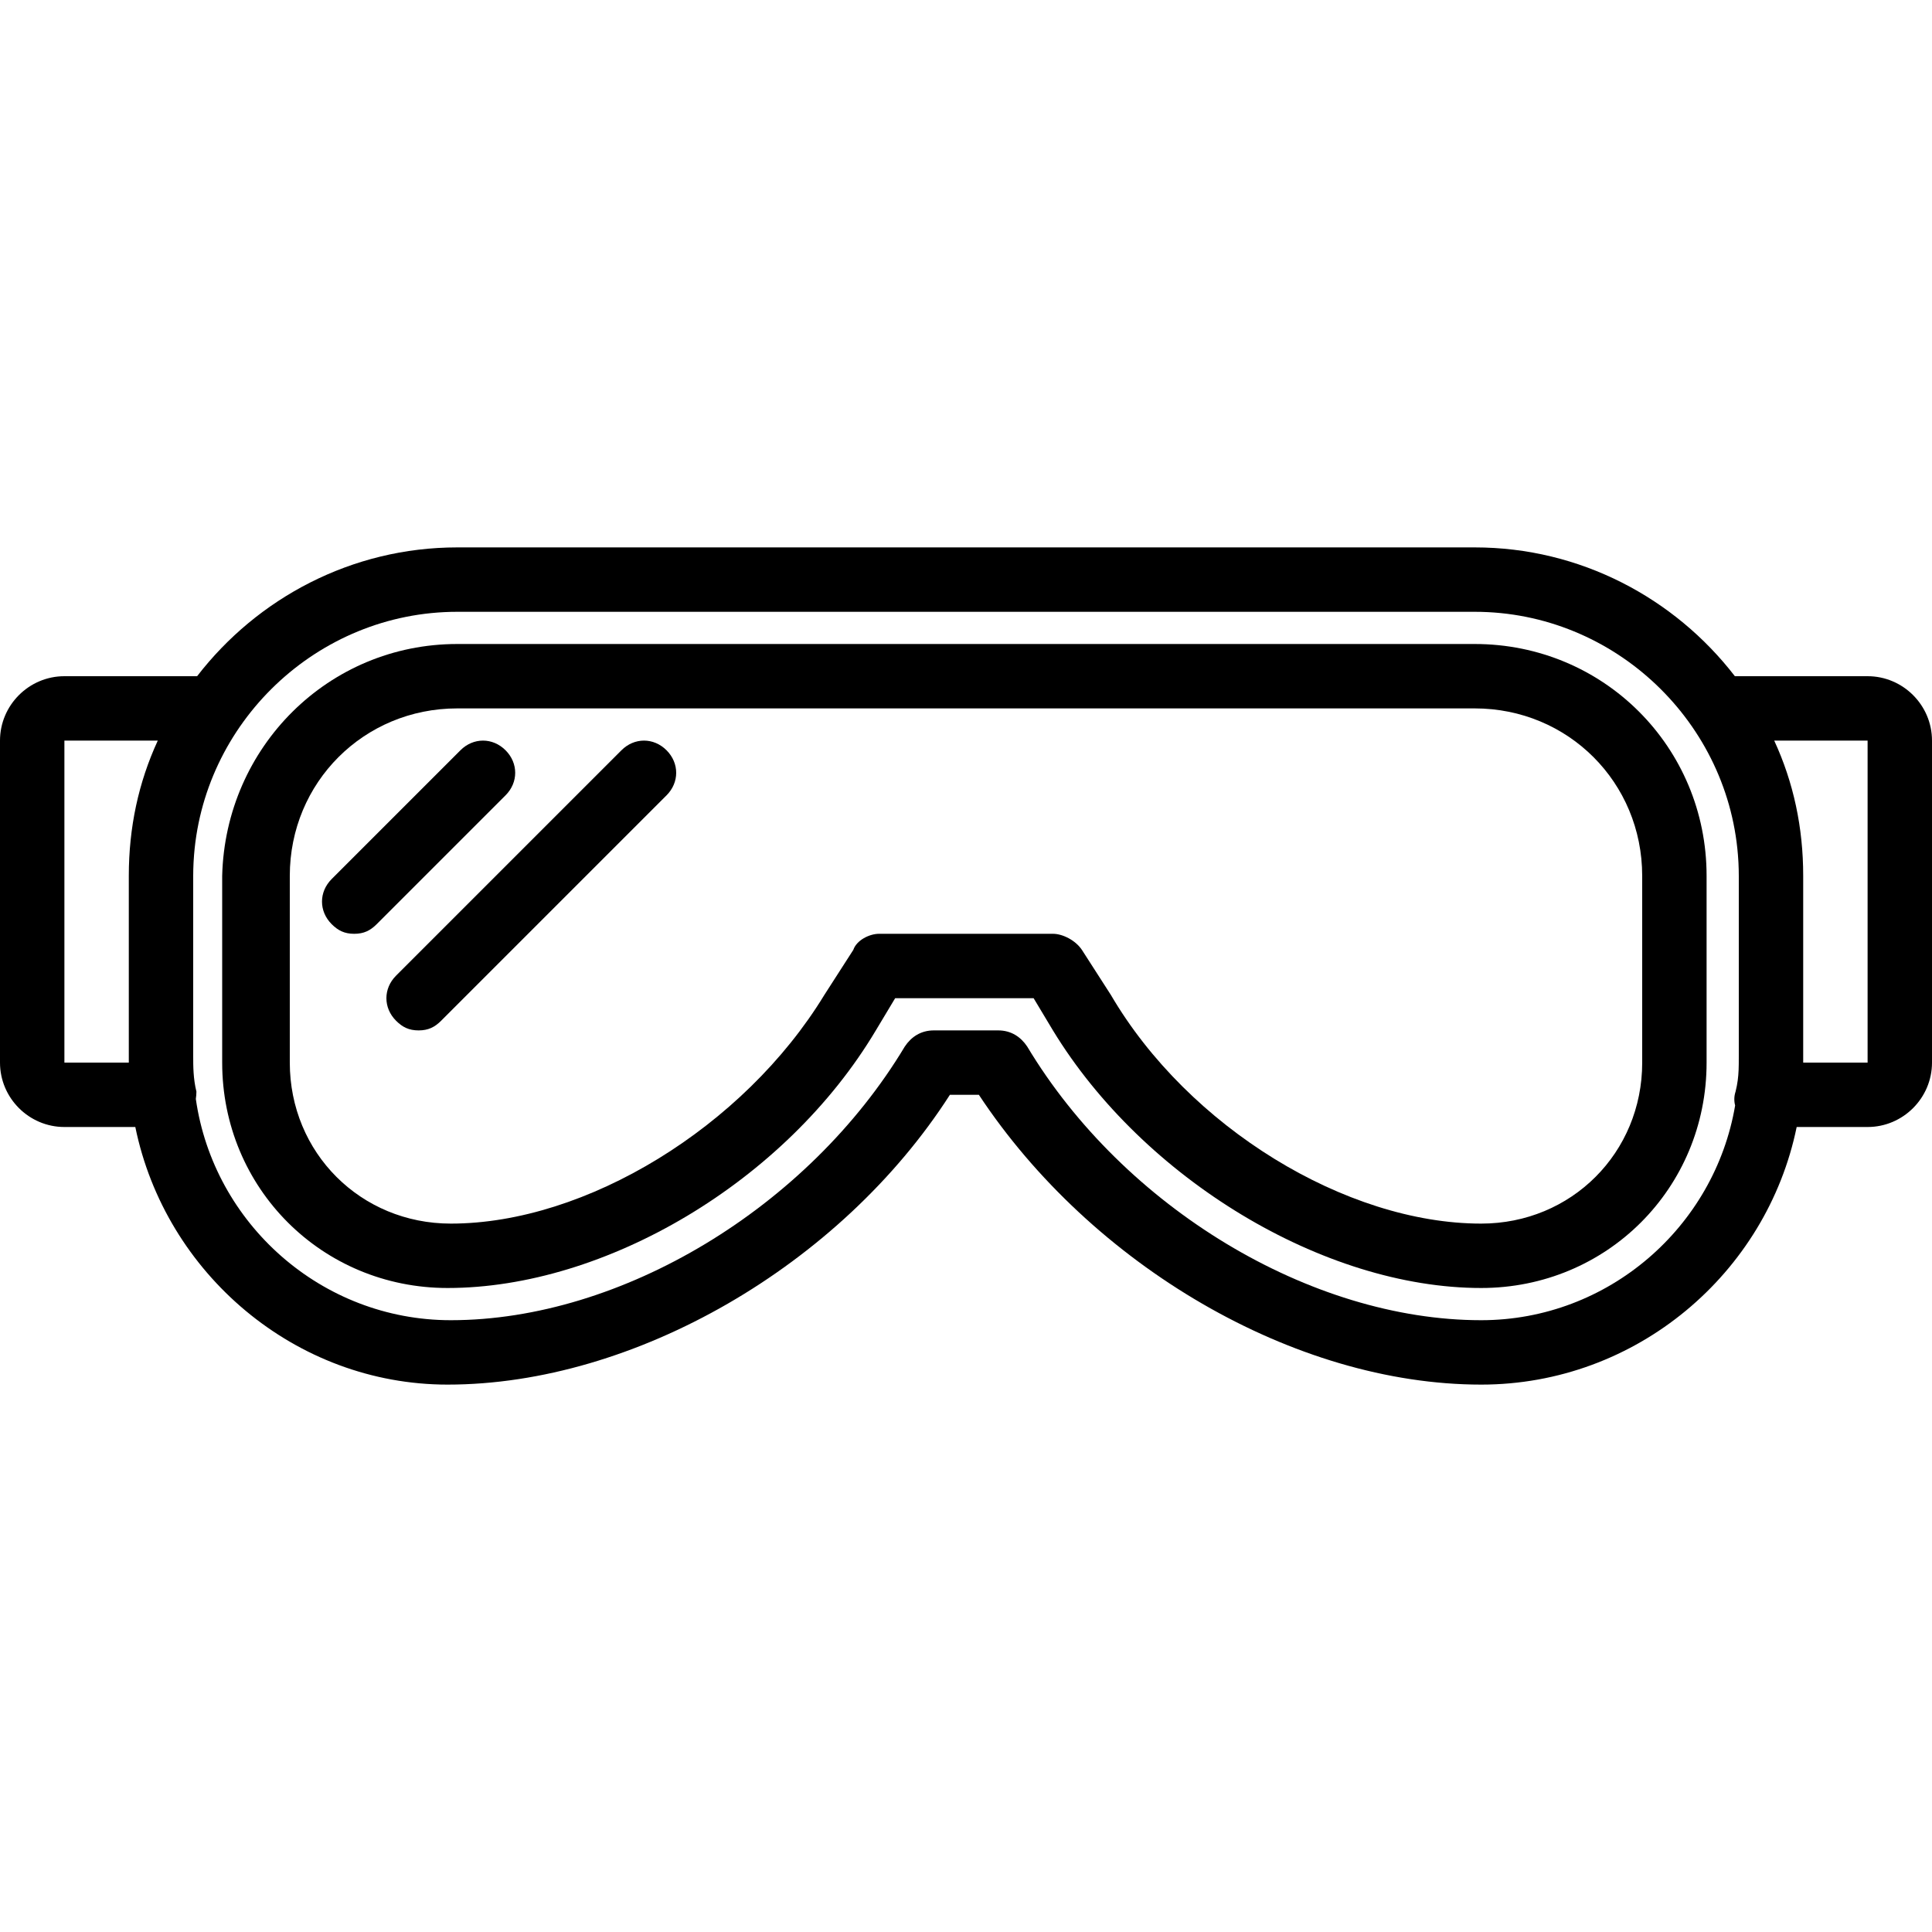 <?xml version="1.0" encoding="iso-8859-1"?>
<!-- Uploaded to: SVG Repo, www.svgrepo.com, Generator: SVG Repo Mixer Tools -->
<svg fill="#000000" height="800px" width="800px" version="1.1" id="Layer_1" xmlns="http://www.w3.org/2000/svg" xmlns:xlink="http://www.w3.org/1999/xlink" 
	 viewBox="0 0 512 512" xml:space="preserve">
<g transform="translate(1 1)">
	<g>
		<g>
			<path d="M493.933,178.2H458.76c-15.965-20.705-40.988-34.133-68.934-34.133H120.173c-27.946,0-52.969,13.428-68.934,34.133
				H16.067C6.68,178.2-1,185.88-1,195.267V280.6c0,9.387,7.68,17.067,17.067,17.067H34.86c7.951,38.828,42.408,68.267,82.753,68.267
				c49.493,0,104.107-31.573,133.12-76.8h7.68c29.867,45.227,83.627,76.8,133.12,76.8c41.093,0,75.642-29.438,83.605-68.267h18.795
				c9.387,0,17.067-7.68,17.067-17.067v-85.333C511,185.88,503.32,178.2,493.933,178.2z M16.067,280.6v-85.333h24.747
				c-5.12,11.093-7.68,23.04-7.68,35.84v47.787c0,0.853,0,0.853,0,1.707H16.067z M391.533,348.867
				c-45.227,0-94.72-29.867-120.32-72.533c-1.707-2.56-4.267-4.267-7.68-4.267h-17.067c-3.413,0-5.973,1.707-7.68,4.267
				c-25.6,42.667-75.093,72.533-120.32,72.533c-34.276,0-62.849-25.605-67.569-58.63c0.098-0.643,0.156-1.299,0.156-1.957
				c-0.853-3.413-0.853-6.827-0.853-9.387v-47.787c0-1.131,0.032-2.255,0.086-3.373c0.007-0.162,0.018-0.324,0.027-0.485
				c2.031-36.633,32.755-66.114,69.86-66.114h269.653c37.104,0,67.828,29.48,69.86,66.112c0.009,0.163,0.02,0.325,0.027,0.489
				c0.054,1.118,0.086,2.242,0.086,3.372v47.787c0,0.737-0.002,1.429-0.01,2.103c-0.003,0.52-0.025,1.036-0.04,1.554
				c-0.078,1.852-0.279,3.629-0.804,5.729c-0.42,1.262-0.423,2.522-0.117,3.681C453.377,324.148,425.21,348.867,391.533,348.867z
				 M493.933,280.6h-17.067c0-0.853,0-0.853,0-1.707v-47.787c0-12.8-2.56-24.747-7.68-35.84h24.747V280.6z"/>
			<path d="M132.973,197.827c-3.413-3.413-8.533-3.413-11.947,0L86.893,231.96c-3.413,3.413-3.413,8.533,0,11.947
				c1.707,1.707,3.413,2.56,5.973,2.56c2.56,0,4.267-0.853,5.973-2.56l34.133-34.133C136.387,206.36,136.387,201.24,132.973,197.827
				z"/>
			<path d="M163.693,197.827L103.96,257.56c-3.413,3.413-3.413,8.533,0,11.947c1.707,1.707,3.413,2.56,5.973,2.56
				s4.267-0.853,5.973-2.56l59.733-59.733c3.413-3.413,3.413-8.533,0-11.947S167.107,194.413,163.693,197.827z"/>
			<path d="M389.827,169.667H120.173c-34.133,0-61.44,27.307-62.293,61.44V280.6c0,33.28,26.453,59.733,59.733,59.733
				c41.813,0,89.6-28.16,113.493-68.267l5.12-8.533h36.693l5.12,8.533c23.893,39.253,71.68,68.267,113.493,68.267
				c33.28,0,59.733-26.453,59.733-59.733v-49.493C451.267,196.973,423.96,169.667,389.827,169.667z M434.2,280.6
				c0,23.893-18.773,42.667-42.667,42.667c-35.84,0-77.653-25.6-98.133-60.587l-7.68-11.947c-1.707-2.56-5.12-4.267-7.68-4.267
				h-46.08c-2.56,0-5.973,1.707-6.827,4.267l-7.68,11.947c-21.333,34.987-63.147,60.587-98.987,60.587
				c-23.893,0-42.667-18.773-42.667-42.667v-49.493c0-24.747,19.627-44.373,44.373-44.373h269.653
				c24.747,0,44.373,19.627,44.373,44.373V280.6z"/>
		</g>
	</g>
</g>
</svg>